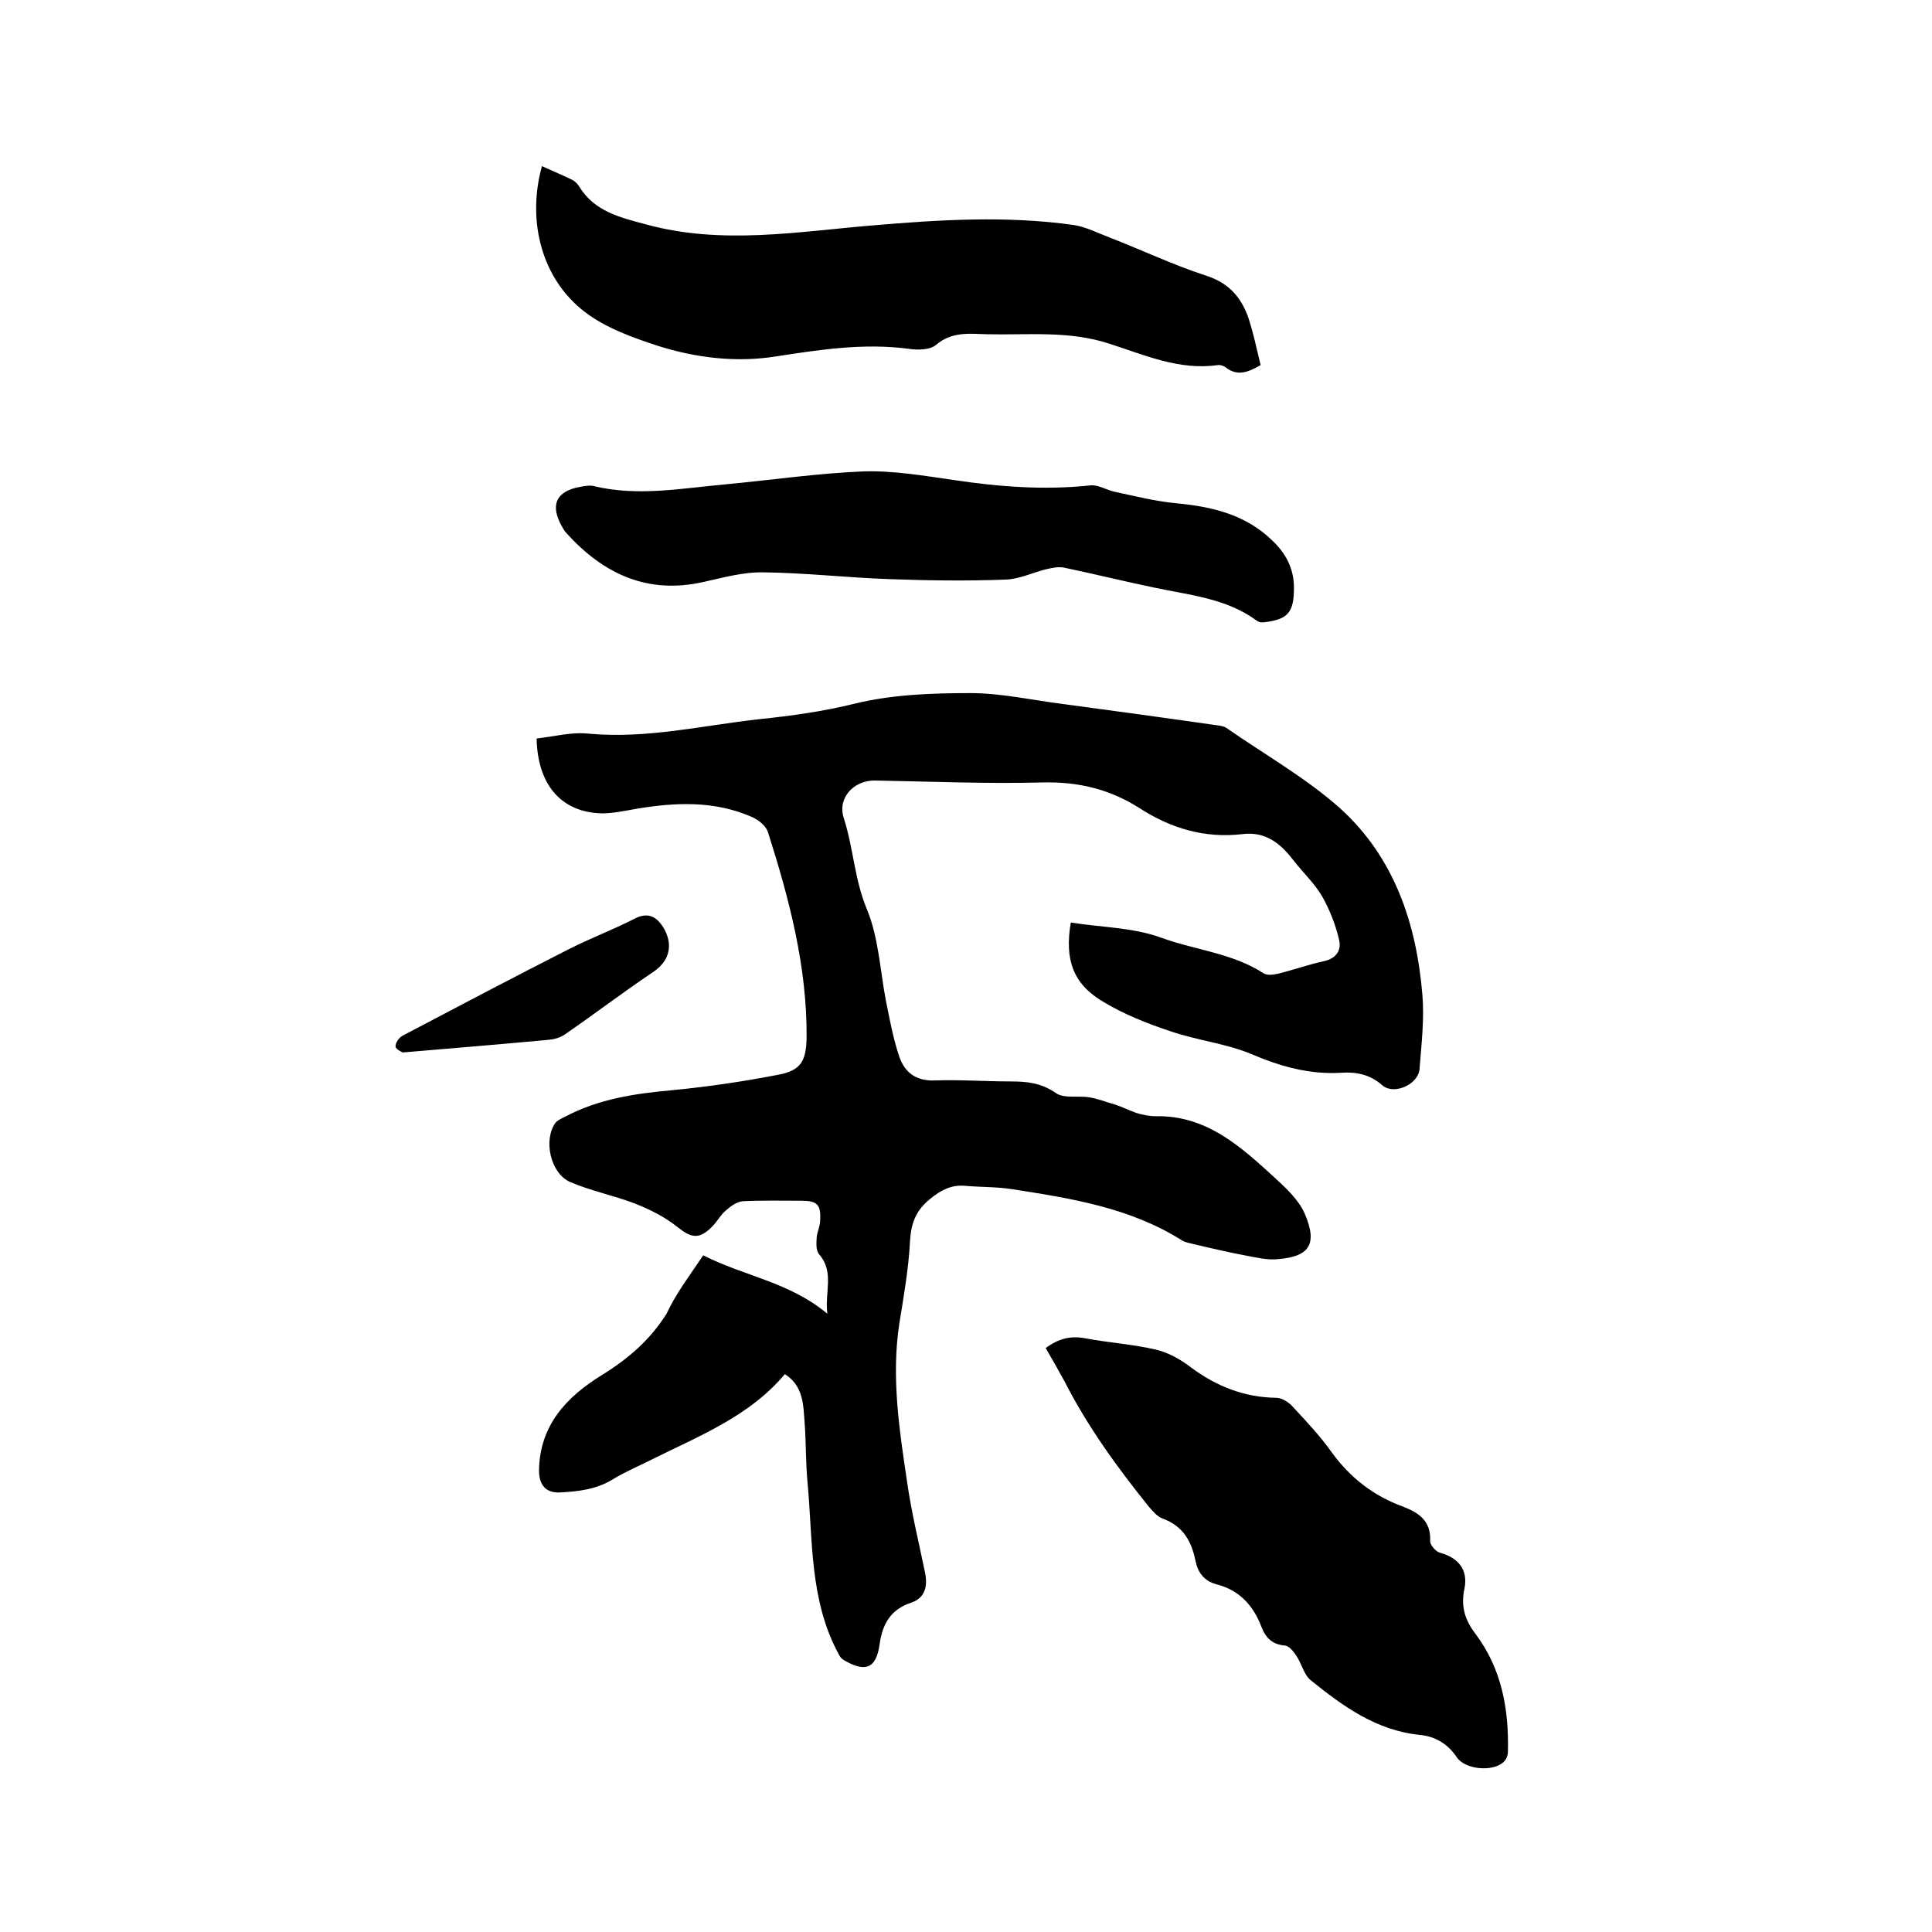 <svg enable-background="new 0 0 400 400" viewBox="0 0 400 400" xmlns="http://www.w3.org/2000/svg"><path d="m145.6 259.9c8.4 4.3 17.8 5.5 25.7 12.1-.6-4.5 1.5-8.6-1.7-12.3-.7-.8-.6-2.4-.5-3.6.1-1.1.7-2.2.7-3.4.2-3.3-.6-4.1-3.9-4.1-4 0-8.1-.1-12.1.1-1.2.1-2.5 1-3.5 1.9-1.1.9-1.8 2.3-2.9 3.4-2.7 2.7-4.3 2.3-7.2 0-2.6-2.1-5.7-3.6-8.7-4.8-4.4-1.7-9.1-2.6-13.5-4.5-4-1.8-5.5-8.5-3.1-12.1.4-.6 1.3-1 2.1-1.4 7-3.7 14.5-4.8 22.3-5.5 7.3-.7 14.7-1.8 21.9-3.2 4.7-.9 5.7-2.9 5.8-7.7.1-14.7-3.6-28.7-8-42.5-.4-1.3-1.9-2.5-3.2-3.1-7.9-3.5-16.1-3.1-24.3-1.7-2.3.4-4.6.9-6.9.9-8.3-.2-13.3-5.8-13.5-15.5 3.6-.4 7.2-1.4 10.8-1 12 1.1 23.5-1.7 35.3-3 6.7-.7 13.2-1.6 19.7-3.2 7.7-1.9 16-2.2 24-2.2 6.5 0 13 1.5 19.5 2.3 10.4 1.4 20.7 2.8 31.1 4.3.8.1 1.8.2 2.4.6 7.9 5.5 16.4 10.3 23.5 16.6 11.3 10.2 15.9 24 17.1 38.8.4 5-.2 10.1-.6 15.2-.2 3.2-5.3 5.5-7.7 3.4-2.6-2.3-5.5-2.8-8.5-2.6-6.6.4-12.6-1.3-18.7-3.9-5.3-2.2-11.2-2.8-16.7-4.7-4.8-1.6-9.6-3.5-13.9-6.1-6.3-3.7-8-8.8-6.7-16.4 6.2 1 12.8 1 18.6 3.1 7.1 2.6 14.8 3.2 21.3 7.4.7.5 2 .3 3 .1 3.2-.8 6.3-1.9 9.5-2.6 2.7-.6 3.7-2.4 3.1-4.6-.7-3-1.9-6-3.4-8.7-1.6-2.8-4.1-5.1-6.1-7.7-2.7-3.5-5.8-5.9-10.5-5.3-7.8.9-14.8-1.2-21.3-5.4-6.1-3.9-12.7-5.5-20.1-5.3-11.5.3-23.1-.2-34.6-.4-4.4-.1-7.9 3.6-6.5 7.8 2 6.2 2.2 12.7 4.8 18.9 2.4 5.8 2.7 12.5 3.9 18.8.8 3.9 1.5 7.9 2.8 11.7 1.1 3.2 3.4 5 7.2 4.9 5.3-.2 10.6.2 15.9.2 3.3 0 6.3.3 9.3 2.4 1.7 1.2 4.7.5 7 .9 1.8.3 3.5 1 5.3 1.5 1.5.5 2.9 1.2 4.3 1.7 1.3.4 2.7.7 4.1.7 10.6-.2 17.7 6.4 24.8 12.9 2.3 2.1 4.8 4.5 6 7.2 2.9 6.7.7 9-5.6 9.5-2.1.2-4.2-.3-6.3-.7-3.8-.7-7.6-1.6-11.4-2.5-.7-.2-1.5-.3-2.1-.7-10.8-6.8-23-8.7-35.2-10.6-3.2-.5-6.5-.4-9.8-.7-2.8-.2-4.9.9-7.1 2.7-3 2.4-4 5.1-4.2 8.9-.3 5.7-1.3 11.3-2.2 16.9-1.7 11.1 0 22 1.6 32.8.9 6.3 2.4 12.4 3.7 18.7.6 2.8.1 5.3-2.8 6.3-4.3 1.4-6 4.4-6.6 8.7-.7 5-3 5.8-7.4 3.2-.5-.3-.9-.8-1.1-1.3-6-11.1-5.3-23.4-6.4-35.4-.4-4.1-.3-8.2-.6-12.3-.3-3.8-.2-7.7-4.1-10.2-7.4 8.8-17.8 12.8-27.6 17.7-2.6 1.3-5.4 2.5-7.9 4-3.5 2.2-7.3 2.6-11.2 2.8-2.8.1-4.2-1.6-4.2-4.5.1-9.4 5.7-15.3 13-19.8 5.5-3.4 10-7.3 13.4-12.7 1.9-4.1 4.7-7.8 7.6-12.1z"/><path d="m216.5 279.1c2.7-2 5.2-2.6 8.3-2 4.8.9 9.7 1.2 14.4 2.3 2.7.6 5.3 2.1 7.5 3.8 5.3 3.9 11 6.1 17.5 6.2 1.2 0 2.6.9 3.4 1.8 2.9 3.1 5.8 6.2 8.2 9.6 3.8 5.2 8.6 8.9 14.6 11.1 3.4 1.3 5.9 3 5.7 7.2 0 .8 1.2 2.2 2.1 2.4 3.7 1 5.8 3.5 5 7.4-.8 3.7.1 6.5 2.3 9.4 5.4 7.2 6.9 15.5 6.7 24.3 0 .8-.3 1.7-.9 2.2-2.2 2.1-8 1.6-9.7-1-1.9-2.8-4.5-4.3-7.6-4.6-9-.9-15.9-5.9-22.6-11.3-1.4-1.1-1.9-3.4-3-5.1-.6-.9-1.5-2-2.3-2.1-2.6-.2-4-1.5-4.9-3.8-1.7-4.5-4.6-7.7-9.4-8.9-2.5-.7-3.8-2.4-4.3-4.9-.8-4-2.6-7.2-6.8-8.7-1.1-.4-2-1.5-2.8-2.4-6.6-8.2-12.7-16.6-17.5-26-1.2-2.2-2.5-4.5-3.9-6.9z"/><path d="m112.2 34.4c2.2 1 4.4 1.9 6.4 2.9.5.3 1 .8 1.3 1.3 3.2 5.2 8.4 6.4 14 7.9 15.5 4.2 31 1.5 46.4.2 14-1.2 28.1-2.1 42.1-.1 2.5.4 5 1.7 7.4 2.6 6.7 2.6 13.2 5.7 20 7.9 4.6 1.5 7.1 4.4 8.6 8.5 1.1 3.3 1.8 6.7 2.6 10-2.5 1.4-4.7 2.4-7.2.5-.5-.4-1.2-.6-1.8-.5-7.9 1.1-15-2.1-22.2-4.4-8.4-2.8-16.9-1.8-25.5-2-3.6-.1-7.2-.6-10.5 2.2-1.3 1.1-3.9 1.1-5.8.8-9.3-1.2-18.3.2-27.4 1.6-8.2 1.3-16.5.3-24.4-2.2-5.2-1.7-10.8-3.7-15.1-7-8.8-6.7-12.1-18.6-8.9-30.2z"/><path d="m267.9 121.7c0 5-1.2 6.5-5.9 7.1-.6.1-1.3.1-1.8-.3-6.4-4.7-14.1-5.3-21.5-6.9-6.2-1.3-12.3-2.8-18.5-4.1-1.2-.2-2.5.1-3.8.4-2.7.7-5.4 2-8.2 2.1-8 .3-16 .2-24.1-.1-8.7-.3-17.3-1.3-26-1.4-4.2-.1-8.4 1.1-12.5 2-11.6 2.6-20.7-1.7-28.3-10.1-.4-.4-.6-.8-.9-1.3-2.6-4.5-1.3-7.4 3.7-8.3 1-.2 2.2-.4 3.1-.1 9 2.1 17.9.4 26.8-.4 9.6-.9 19.1-2.3 28.7-2.7 6.3-.2 12.6.9 18.9 1.8 9.3 1.4 18.7 2.1 28.1 1.1 1.6-.2 3.3.9 5 1.3 4.3.9 8.5 2 12.9 2.4 7.3.7 14.2 2.3 19.7 7.6 2.9 2.7 4.6 5.9 4.6 9.9z"/><path d="m83.4 217.9c-.2-.1-1.4-.6-1.5-1.2-.1-.7.7-1.9 1.5-2.3 11.4-6 22.8-12 34.2-17.8 4.5-2.3 9.3-4.1 13.8-6.4 2.1-1.1 3.8-.8 5.1.7 1.1 1.2 1.9 3 2 4.6.1 2.5-1.2 4.4-3.5 5.9-6.1 4.1-12 8.6-18.1 12.8-1 .7-2.3 1-3.5 1.1-9.7.9-19.4 1.7-30 2.6z"/></svg>